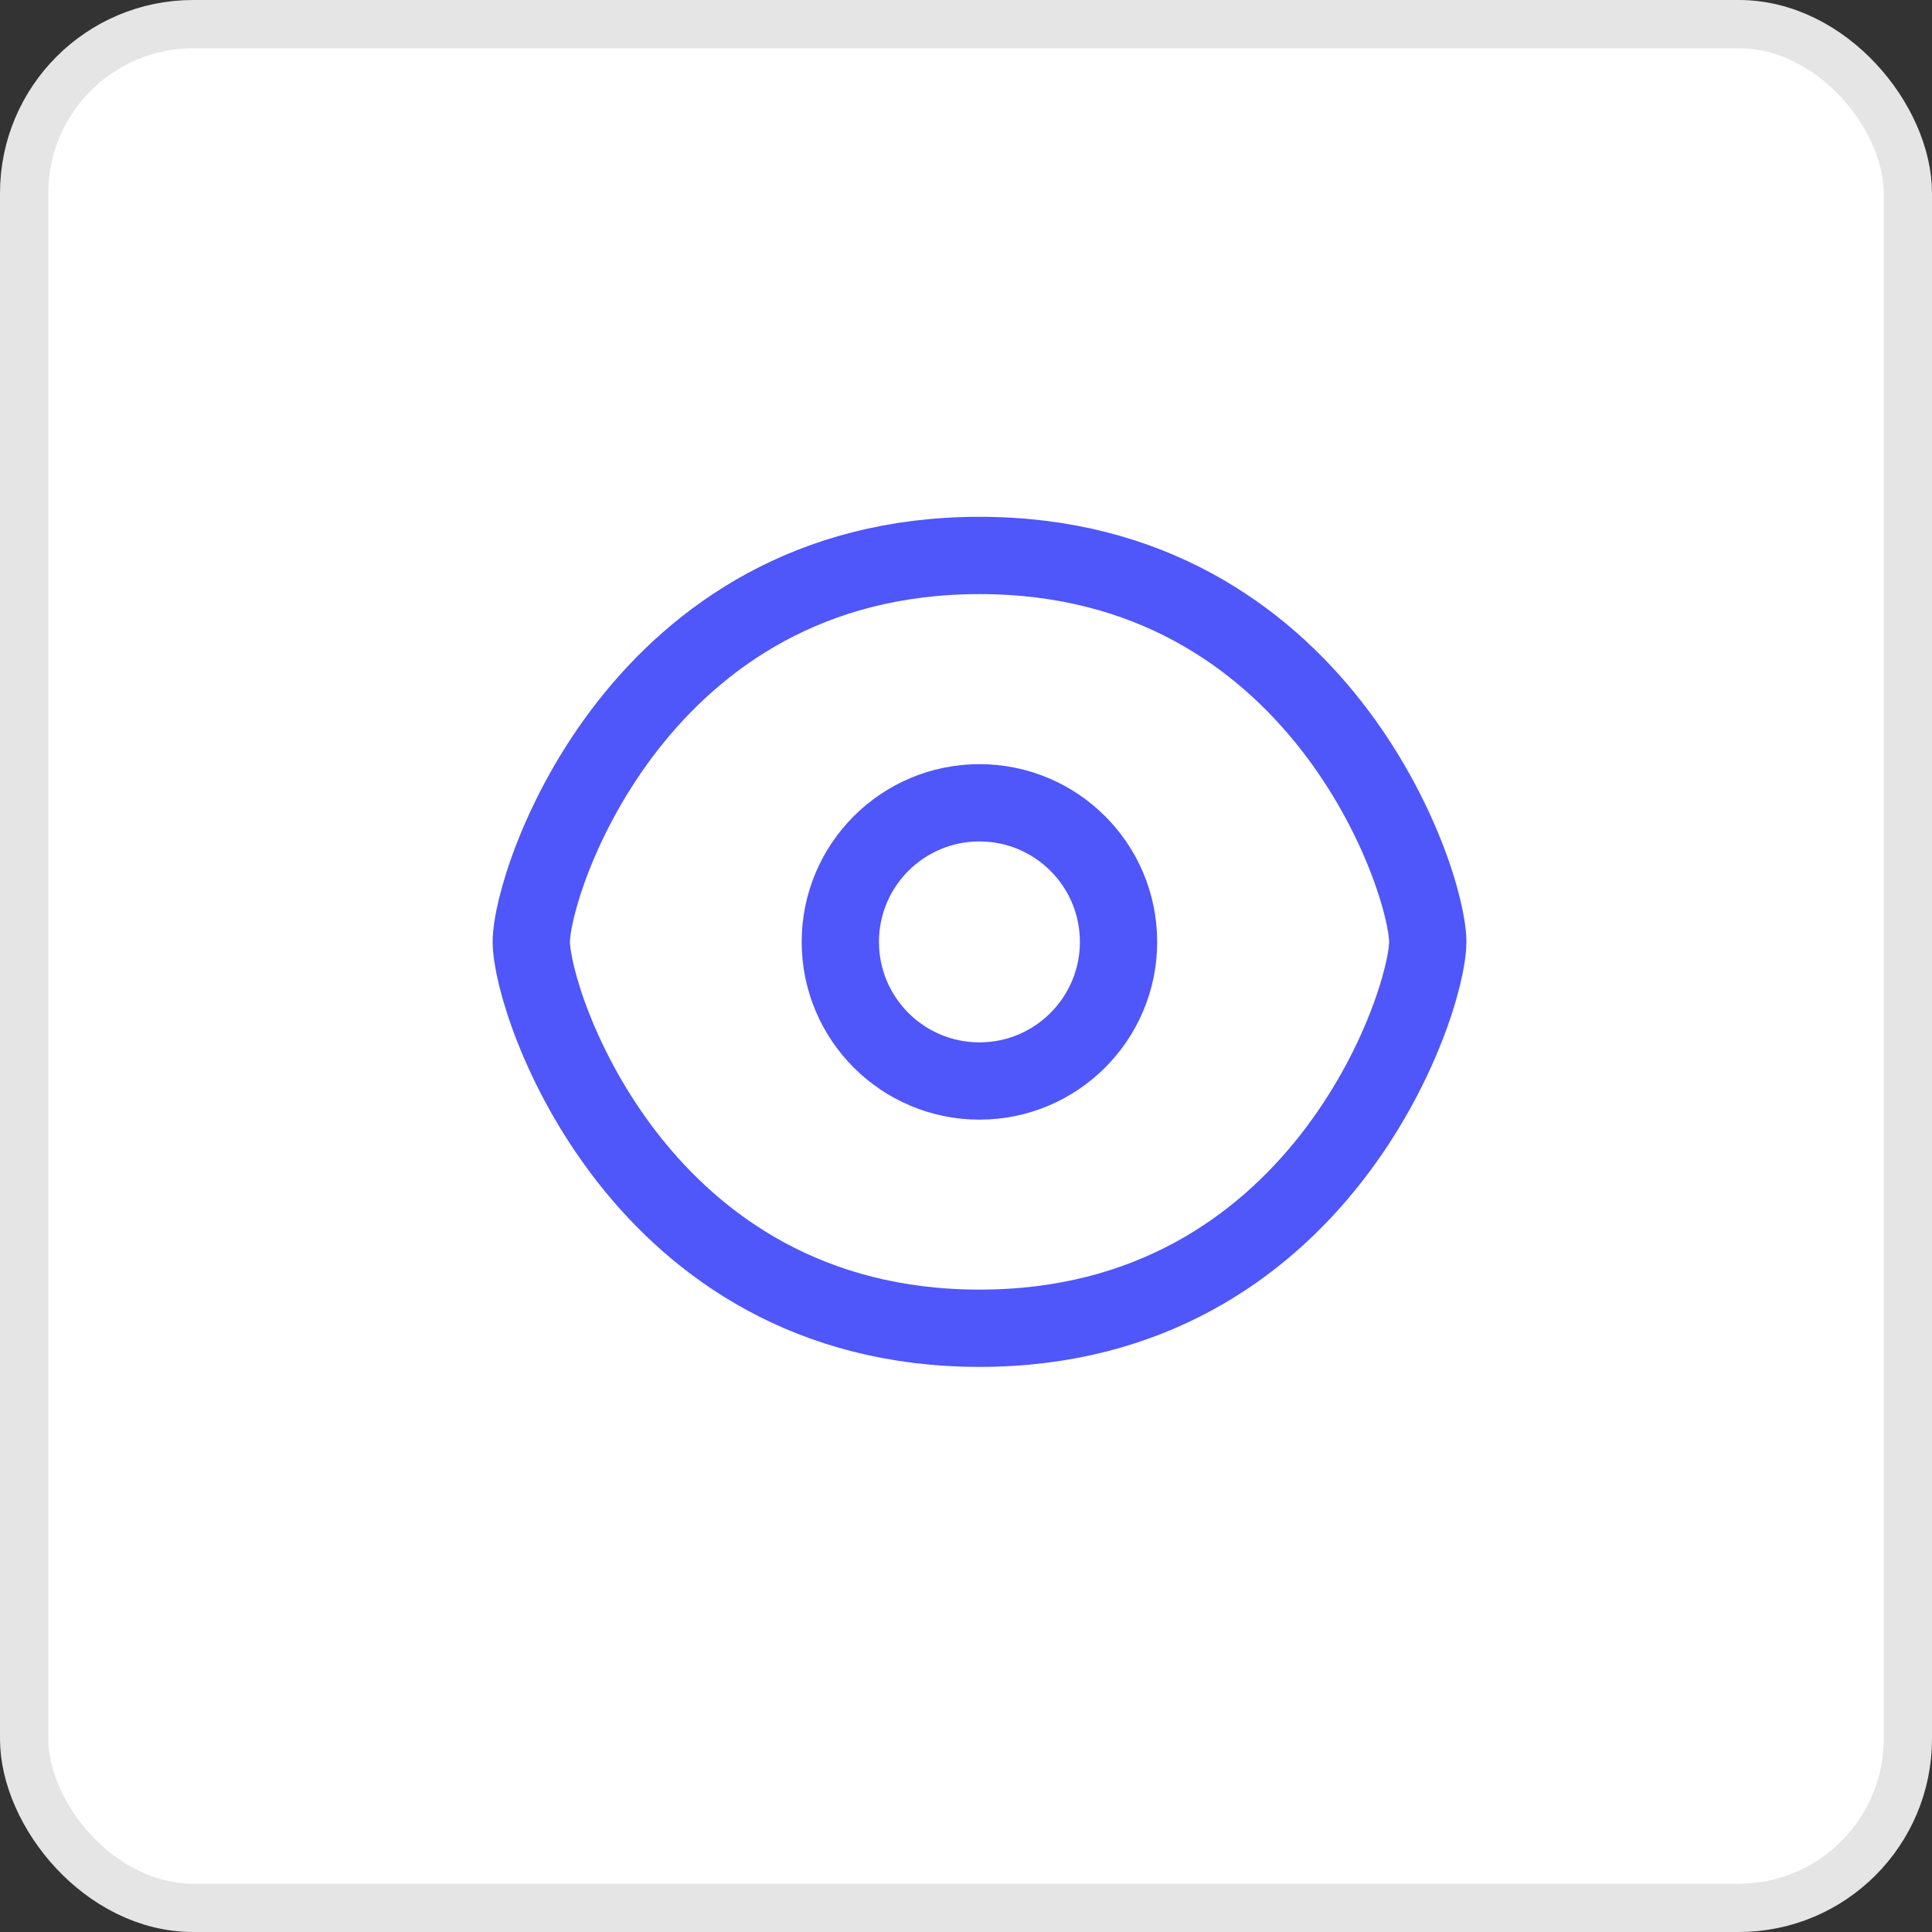 <svg width="40" height="40" viewBox="0 0 40 40" fill="none" xmlns="http://www.w3.org/2000/svg">
<rect x="0" y="0" width="40" height="40" fill="#333333" stroke="none"/>
<rect x="0.5" y="0.5" width="39" height="39" rx="3.5" fill="white" stroke="#E5E5E5"/>
<path d="M29.56 19.5C29.56 20.78 27.32 27.5 20.28 27.5C13.24 27.5 11 20.78 11 19.5C11 18.22 13.24 11.5 20.28 11.5C27.32 11.5 29.56 18.22 29.56 19.5Z" stroke="#4F56FA" stroke-width="1.6" stroke-linecap="round" stroke-linejoin="round"/>
<path d="M23.158 19.501C23.158 21.091 21.869 22.381 20.278 22.381C18.688 22.381 17.398 21.091 17.398 19.501C17.398 17.91 18.688 16.621 20.278 16.621C21.869 16.621 23.158 17.91 23.158 19.501Z" stroke="#4F56FA" stroke-width="1.6" stroke-linecap="round" stroke-linejoin="round"/>
</svg>
